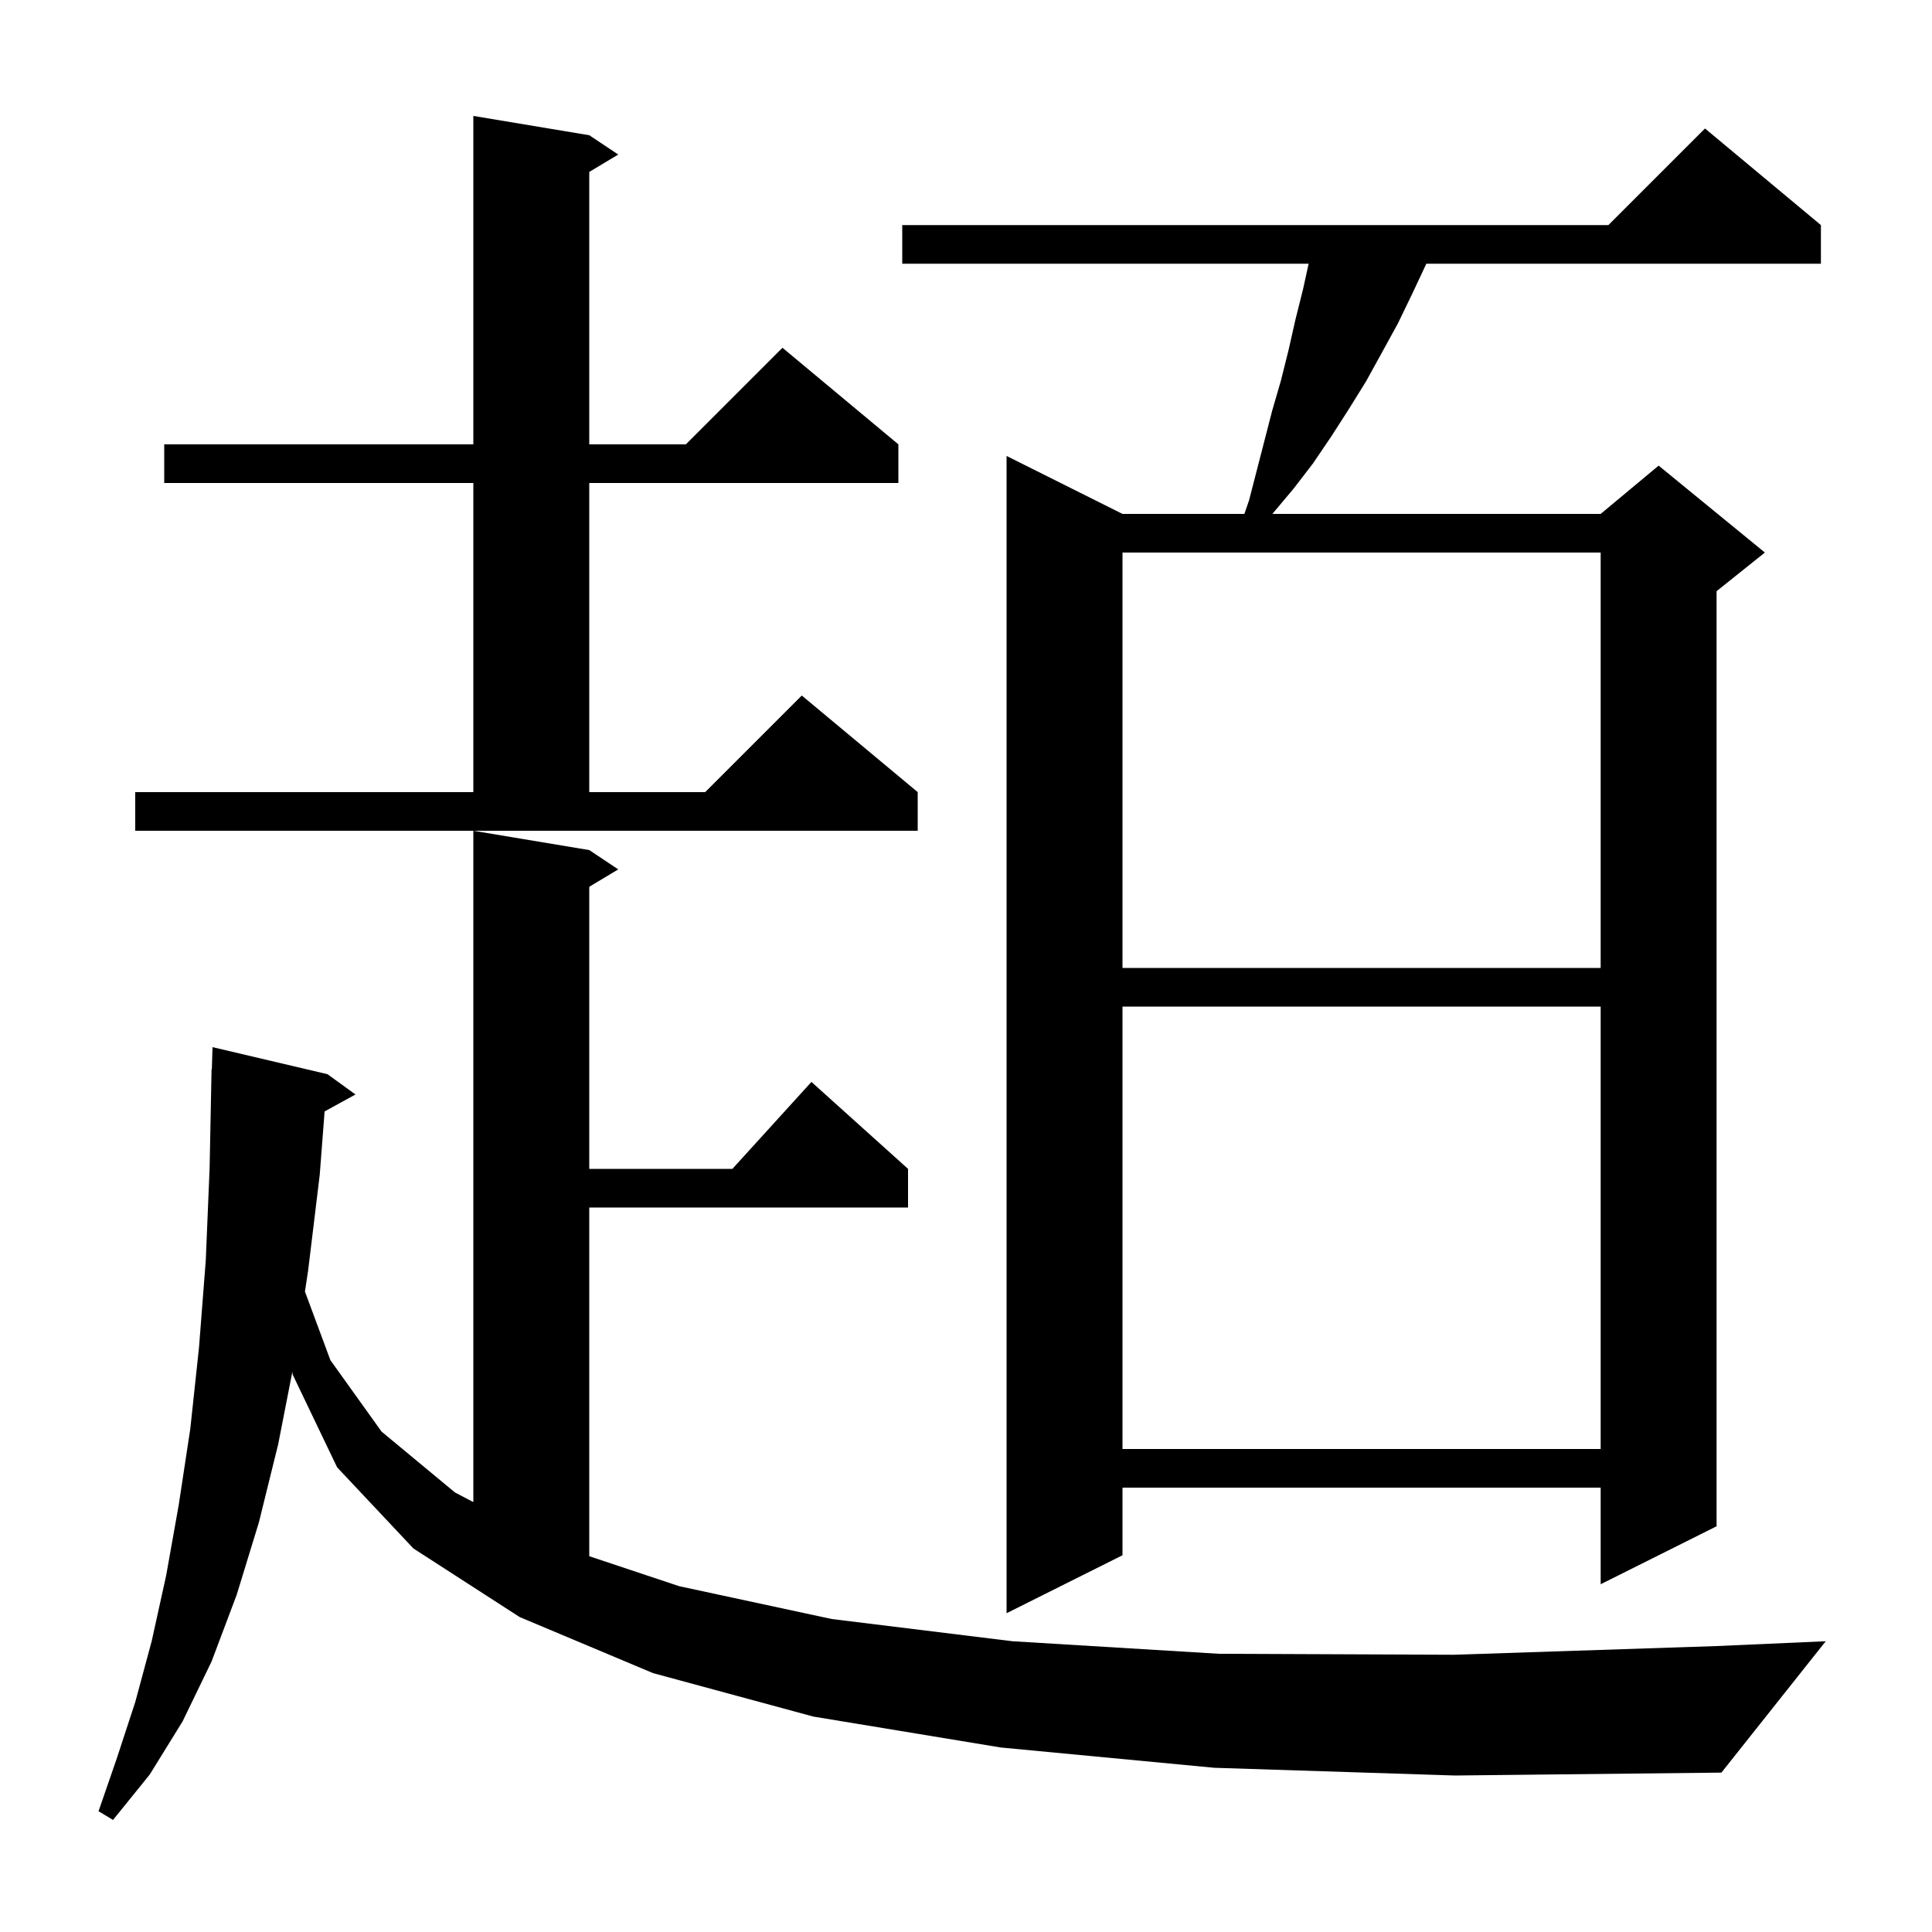 <svg xmlns="http://www.w3.org/2000/svg" xmlns:xlink="http://www.w3.org/1999/xlink" version="1.1" baseProfile="full" viewBox="0 0 200 200" width="200" height="200"><g fill="currentColor"><path d="M 125.7 183.0 L 103.6 180.9 L 84.2 177.7 L 67.6 173.2 L 53.8 167.4 L 42.8 160.3 L 34.9 151.9 L 30.3 142.3 L 30.265 142.002 L 28.8 149.5 L 26.8 157.6 L 24.5 165.1 L 21.9 172.0 L 18.9 178.2 L 15.5 183.7 L 11.7 188.4 L 10.2 187.5 L 12.1 182.0 L 14.0 176.2 L 15.7 169.9 L 17.2 163.1 L 18.5 155.8 L 19.7 147.9 L 20.6 139.5 L 21.3 130.5 L 21.7 120.9 L 21.9 110.7 L 21.93 110.701 L 22.0 108.4 L 33.9 111.2 L 36.8 113.3 L 33.603 115.055 L 33.1 121.6 L 31.9 131.5 L 31.568 133.703 L 34.2 140.8 L 39.5 148.2 L 47.1 154.5 L 49.0 155.496 L 49.0 86.0 L 61.0 88.0 L 64.0 90.0 L 61.0 91.8 L 61.0 121.0 L 75.818 121.0 L 84.0 112.0 L 94.0 121.0 L 94.0 125.0 L 61.0 125.0 L 61.0 161.1 L 70.3 164.2 L 86.1 167.6 L 104.8 169.9 L 126.2 171.2 L 150.5 171.3 L 177.7 170.4 L 189.0 169.9 L 178.2 183.5 L 150.6 183.8 Z M 188.5 23.3 L 188.5 27.3 L 147.653 27.3 L 146.2 30.4 L 144.7 33.5 L 143.0 36.6 L 141.4 39.5 L 139.6 42.4 L 137.8 45.2 L 135.9 48.0 L 133.9 50.6 L 131.8 53.1 L 131.724 53.2 L 165.7 53.2 L 171.7 48.2 L 182.7 57.2 L 177.7 61.2 L 177.7 158.0 L 165.7 164.0 L 165.7 154.0 L 116.2 154.0 L 116.2 161.0 L 104.2 167.0 L 104.2 47.2 L 116.2 53.2 L 128.817 53.2 L 129.3 51.8 L 131.7 42.5 L 132.6 39.4 L 133.4 36.2 L 134.1 33.1 L 134.9 29.9 L 135.469 27.3 L 93.4 27.3 L 93.4 23.3 L 166.5 23.3 L 176.5 13.3 Z M 116.2 104.2 L 116.2 150.0 L 165.7 150.0 L 165.7 104.2 Z M 116.2 57.2 L 116.2 100.2 L 165.7 100.2 L 165.7 57.2 Z M 14.0 82.0 L 49.0 82.0 L 49.0 50.0 L 17.0 50.0 L 17.0 46.0 L 49.0 46.0 L 49.0 12.0 L 61.0 14.0 L 64.0 16.0 L 61.0 17.8 L 61.0 46.0 L 71.0 46.0 L 81.0 36.0 L 93.0 46.0 L 93.0 50.0 L 61.0 50.0 L 61.0 82.0 L 73.0 82.0 L 83.0 72.0 L 95.0 82.0 L 95.0 86.0 L 14.0 86.0 Z "/></g></svg>